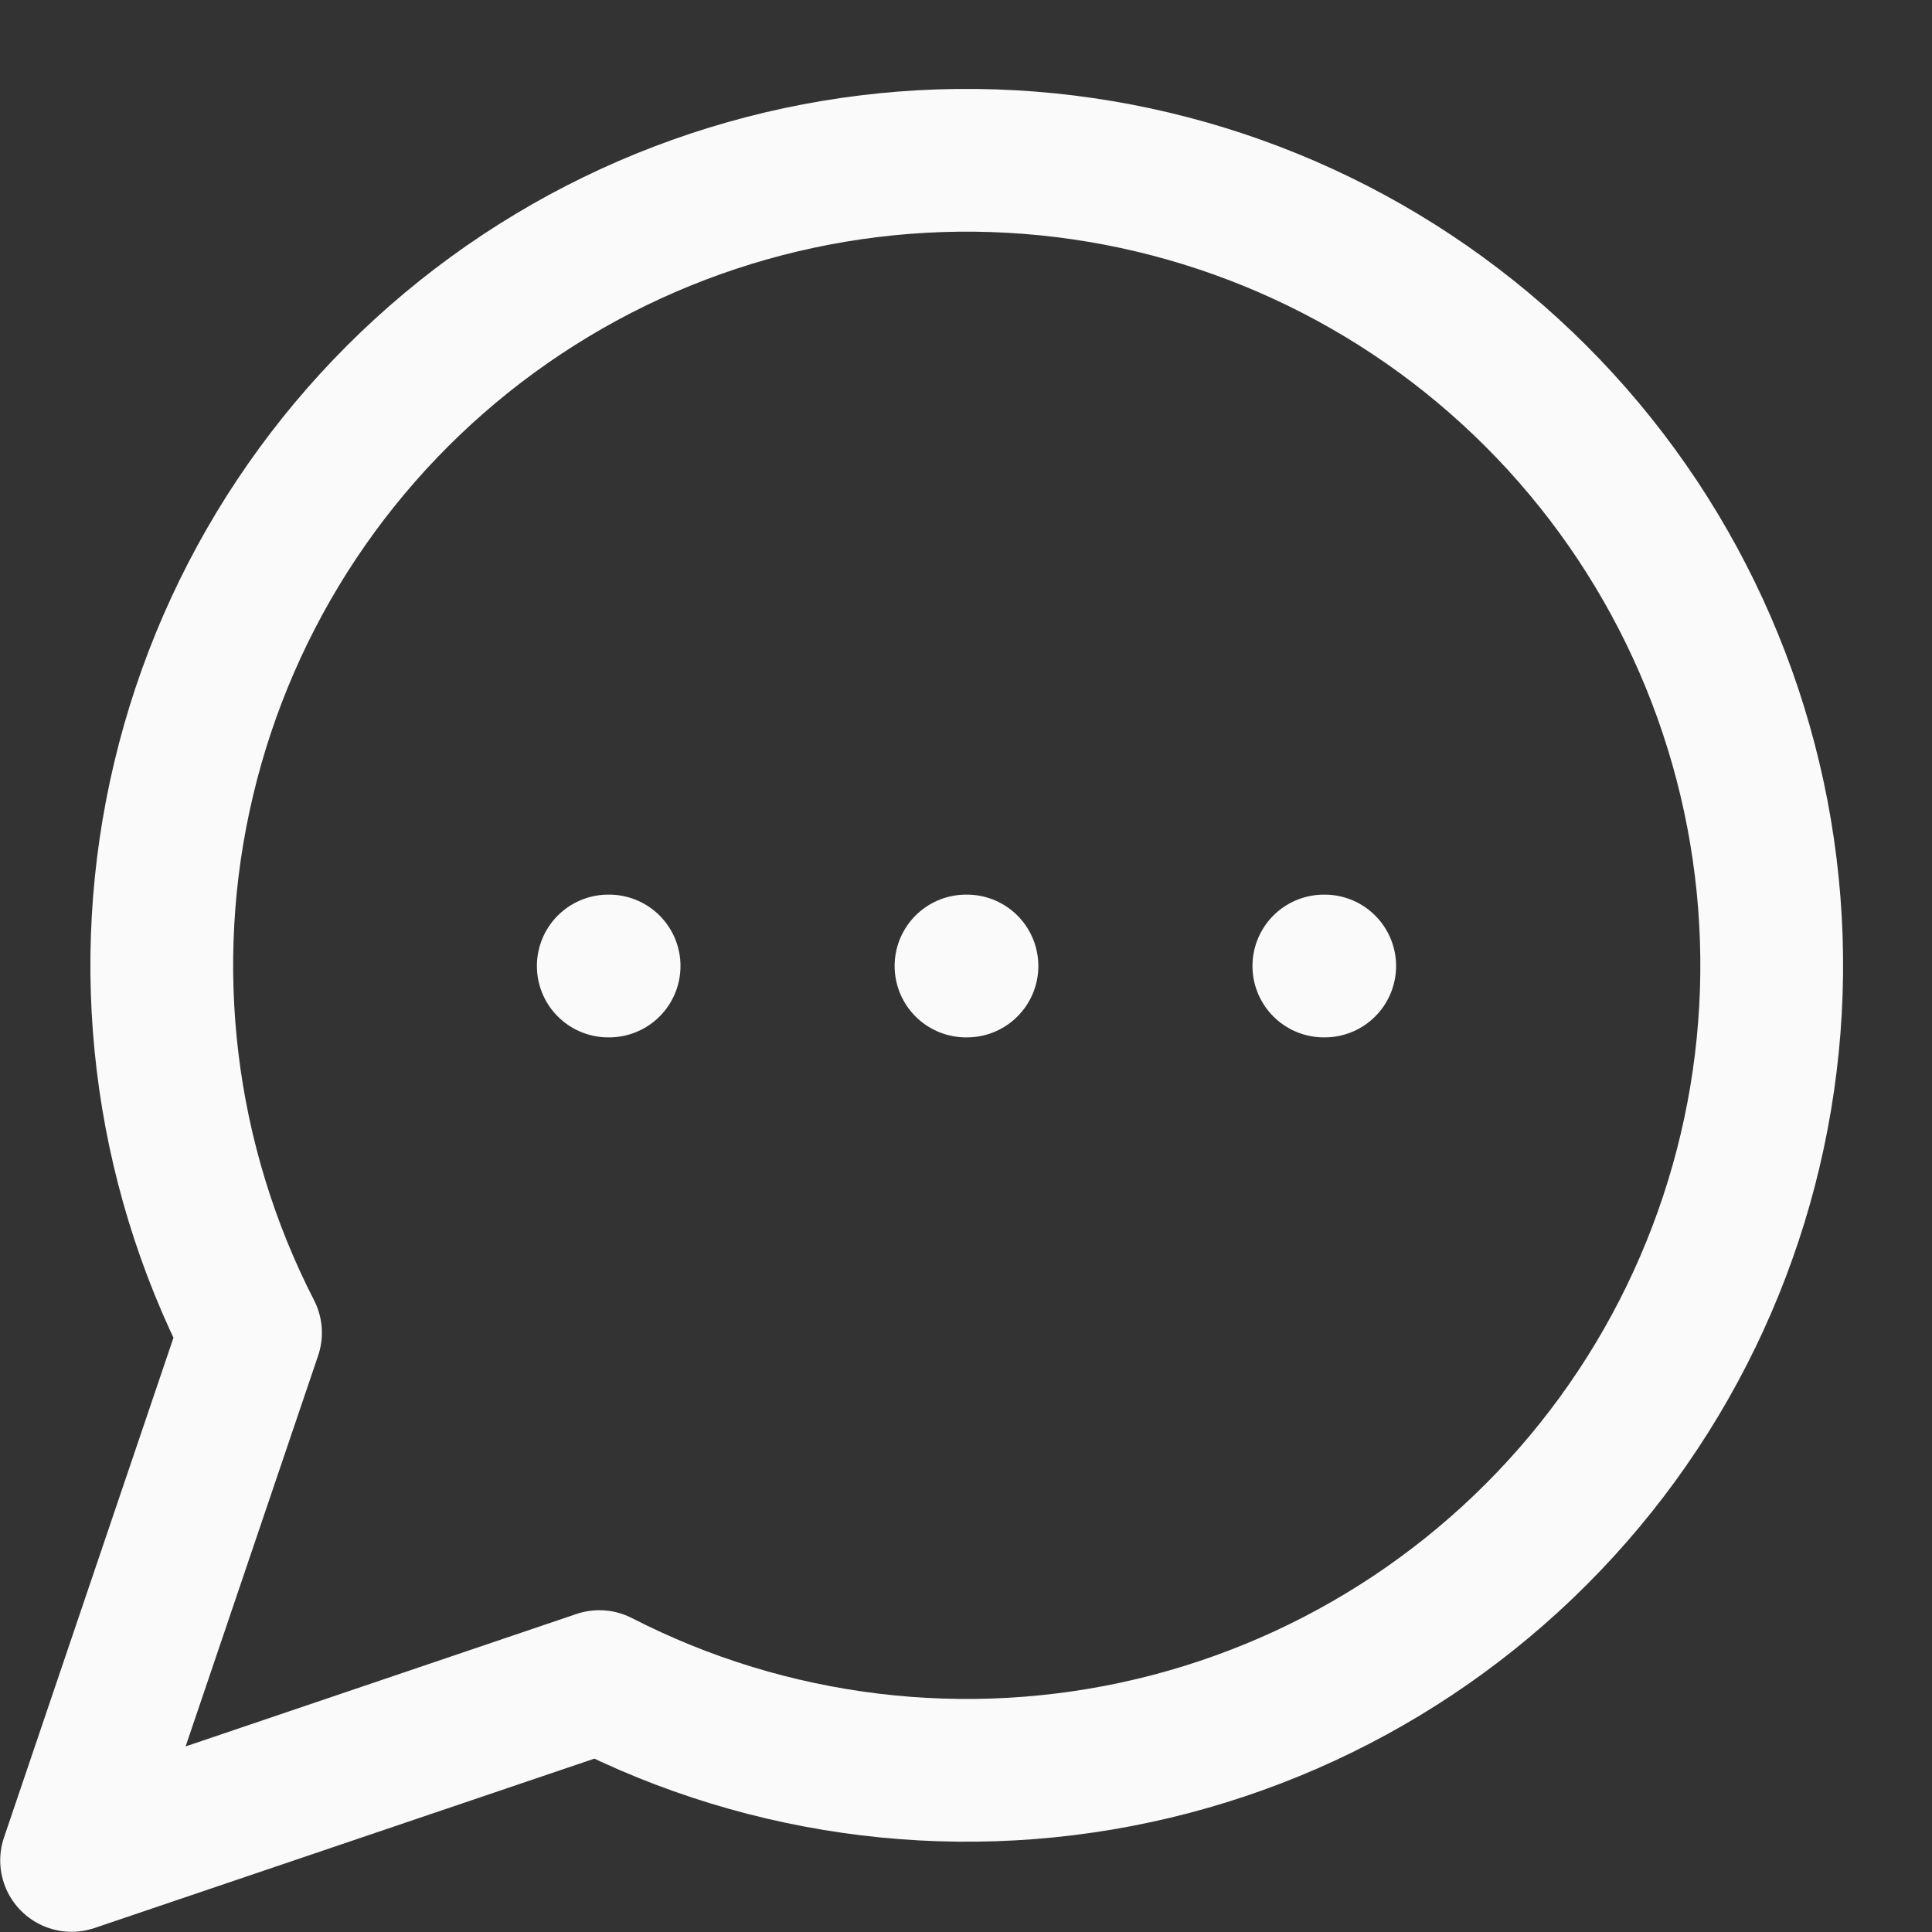 <svg width="18" height="18" viewBox="0 0 18 18" fill="none" xmlns="http://www.w3.org/2000/svg">
<rect x="0" y="0" width="18" height="18" fill="#333333" stroke="none"/>
<path d="M5.667 9H5.675M9 9H9.009M12.334 9H12.342M5.584 15.667C7.174 16.483 9.004 16.704 10.743 16.29C12.482 15.876 14.016 14.855 15.069 13.41C16.121 11.966 16.623 10.192 16.484 8.41C16.345 6.628 15.574 4.954 14.31 3.69C13.046 2.426 11.372 1.655 9.59 1.516C7.808 1.377 6.035 1.879 4.59 2.932C3.145 3.985 2.124 5.519 1.711 7.258C1.297 8.997 1.518 10.826 2.334 12.417L0.667 17.333L5.584 15.667Z" stroke="#FAFAFA" stroke-width="1.33" stroke-linecap="round" stroke-linejoin="round"/>
</svg>
